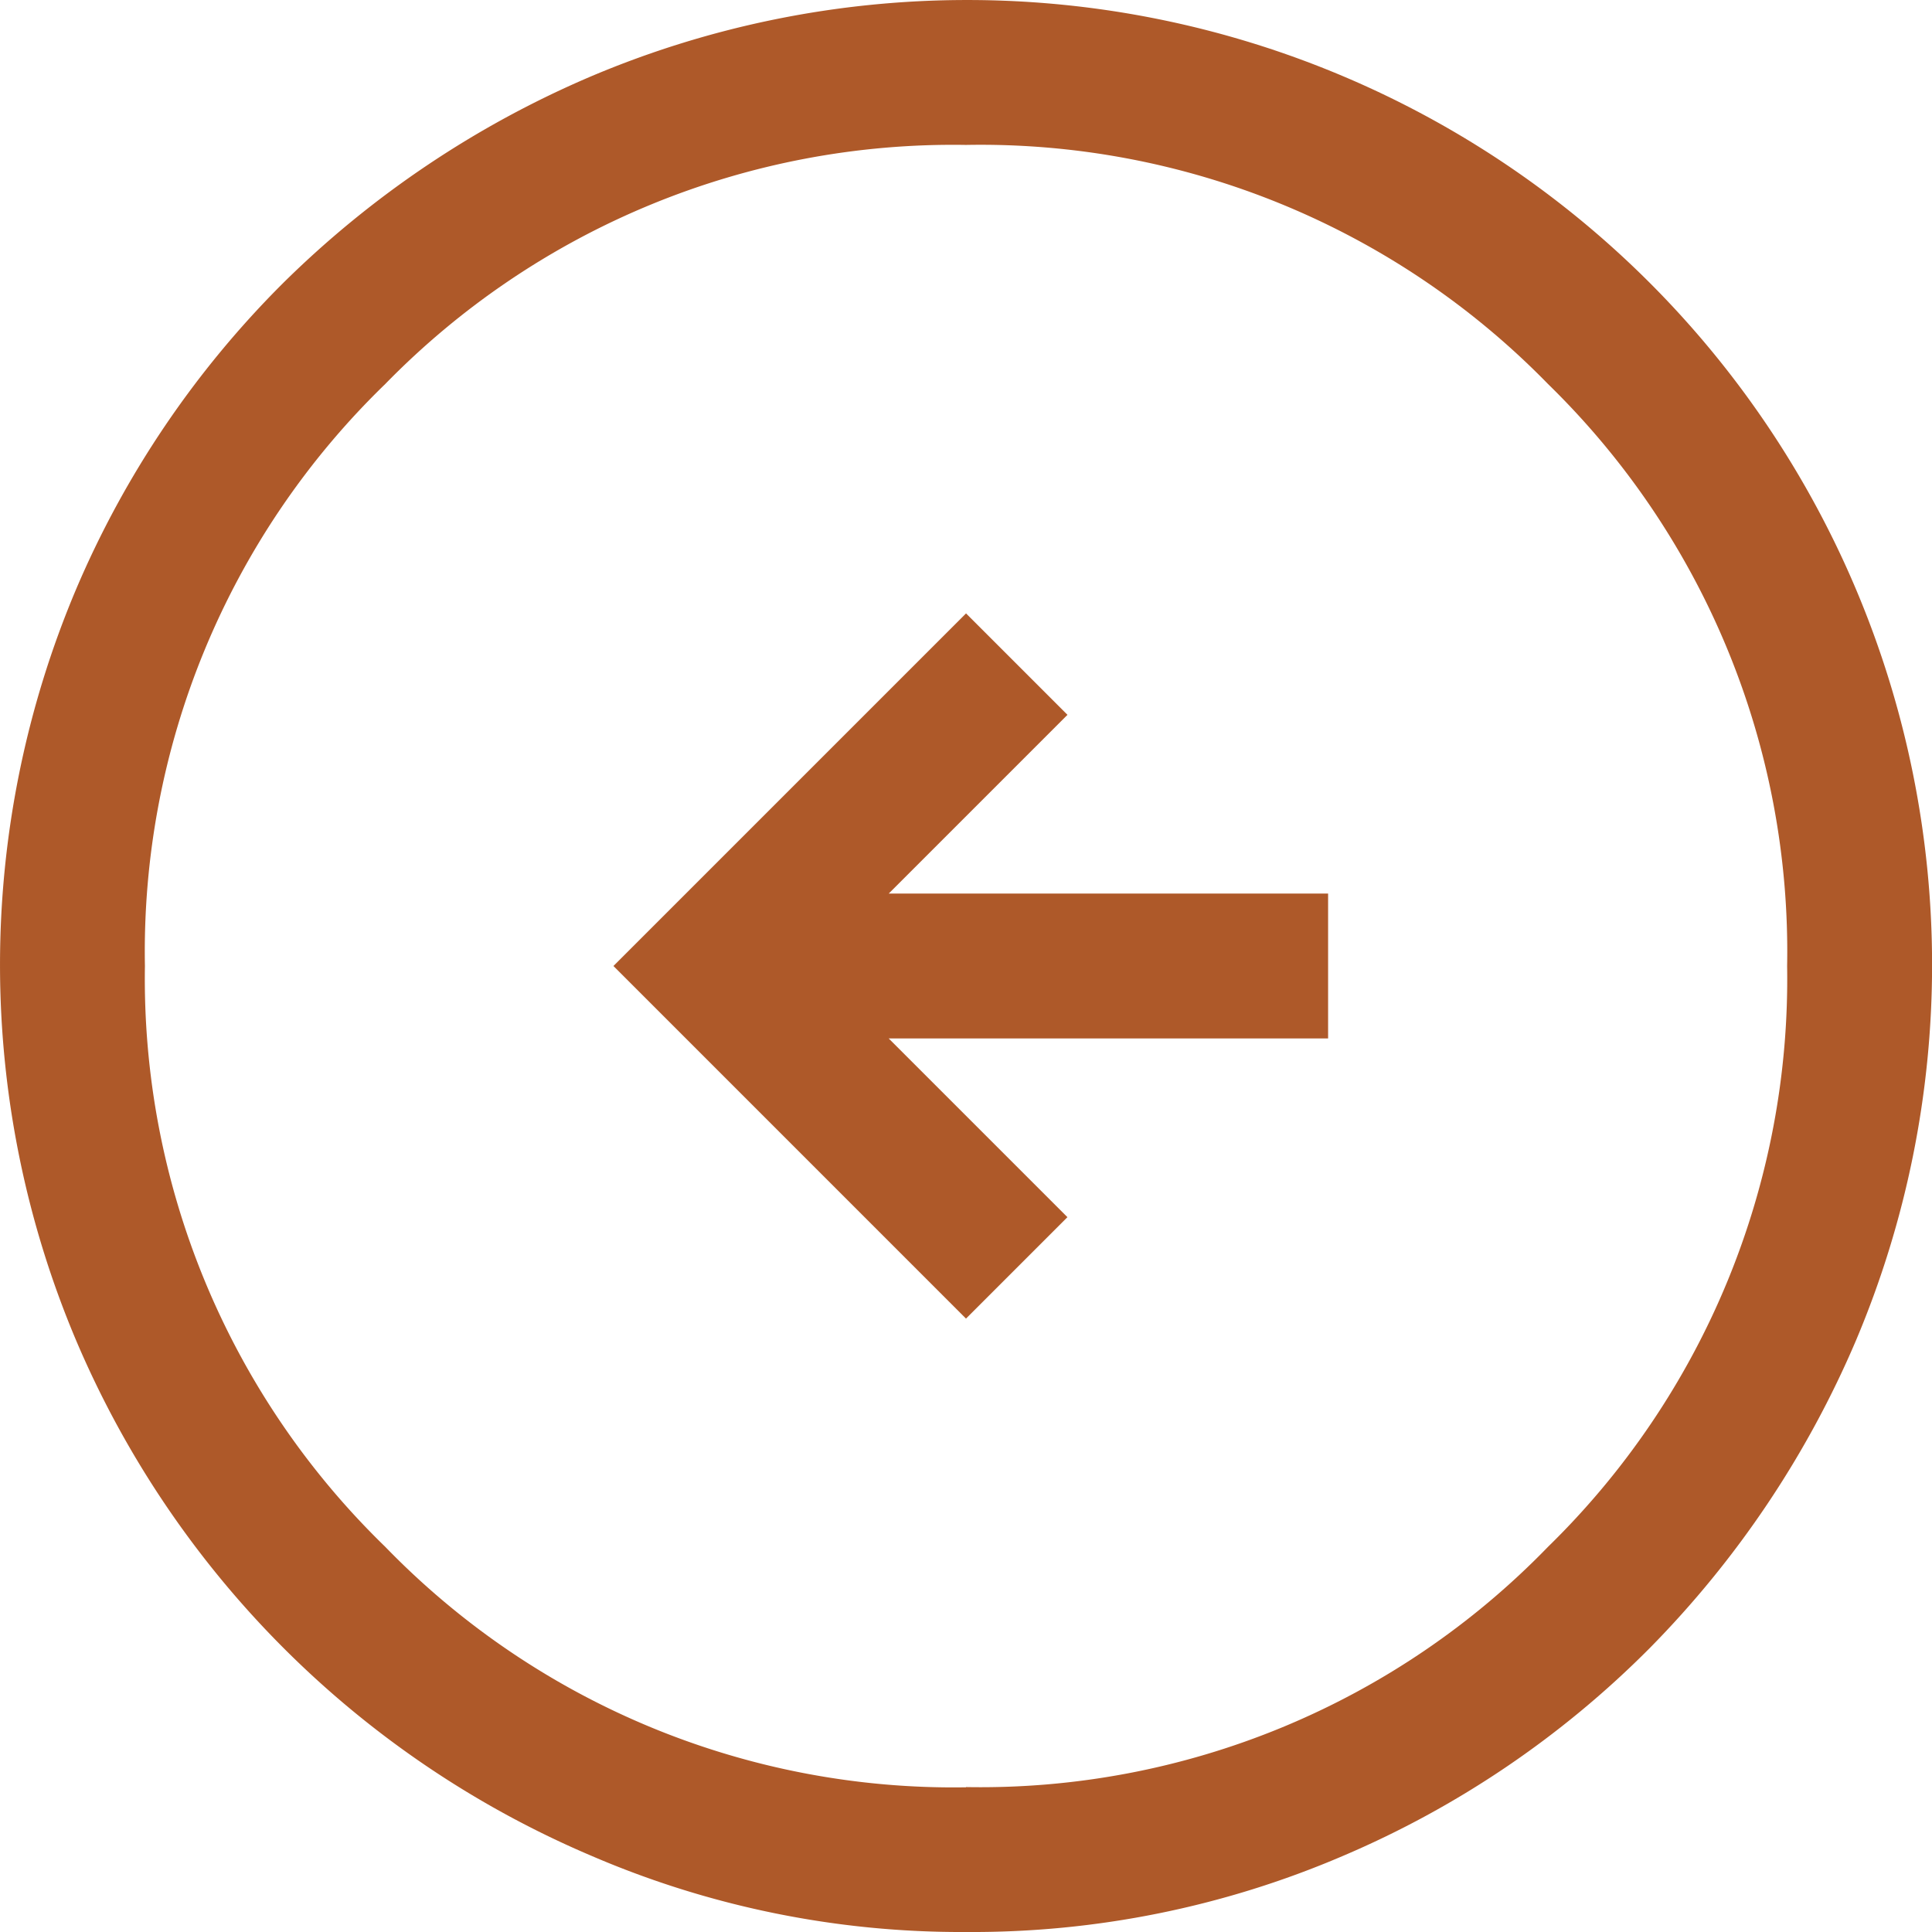 <svg xmlns="http://www.w3.org/2000/svg" width="42.914" height="42.914" viewBox="0 0 42.914 42.914">
  <path id="arrow_circle_left_FILL0_wght400_GRAD0_opsz48" d="M25.457,33.289l2.253-2.253-3.97-3.97H33.5V23.848H23.741l3.97-3.97-2.253-2.253-7.832,7.832Zm0,13.625a20.762,20.762,0,0,1-8.315-1.69A21.618,21.618,0,0,1,5.69,33.772a21.434,21.434,0,0,1,0-16.683A21.444,21.444,0,0,1,10.3,10.276,22,22,0,0,1,17.143,5.69a21.434,21.434,0,0,1,16.683,0,21.424,21.424,0,0,1,11.4,11.4,21.434,21.434,0,0,1,0,16.683,22,22,0,0,1-4.586,6.839,21.444,21.444,0,0,1-6.813,4.613A20.894,20.894,0,0,1,25.457,46.914Zm0-3.219a17.55,17.55,0,0,0,12.928-5.337,17.621,17.621,0,0,0,5.311-12.9,17.6,17.6,0,0,0-5.311-12.928A17.6,17.6,0,0,0,25.457,7.219a17.621,17.621,0,0,0-12.9,5.311A17.55,17.55,0,0,0,7.219,25.457a17.576,17.576,0,0,0,5.337,12.9A17.576,17.576,0,0,0,25.457,43.7ZM25.457,25.457Z" transform="translate(-4 -4)" fill="#ae5929"/>
</svg>

